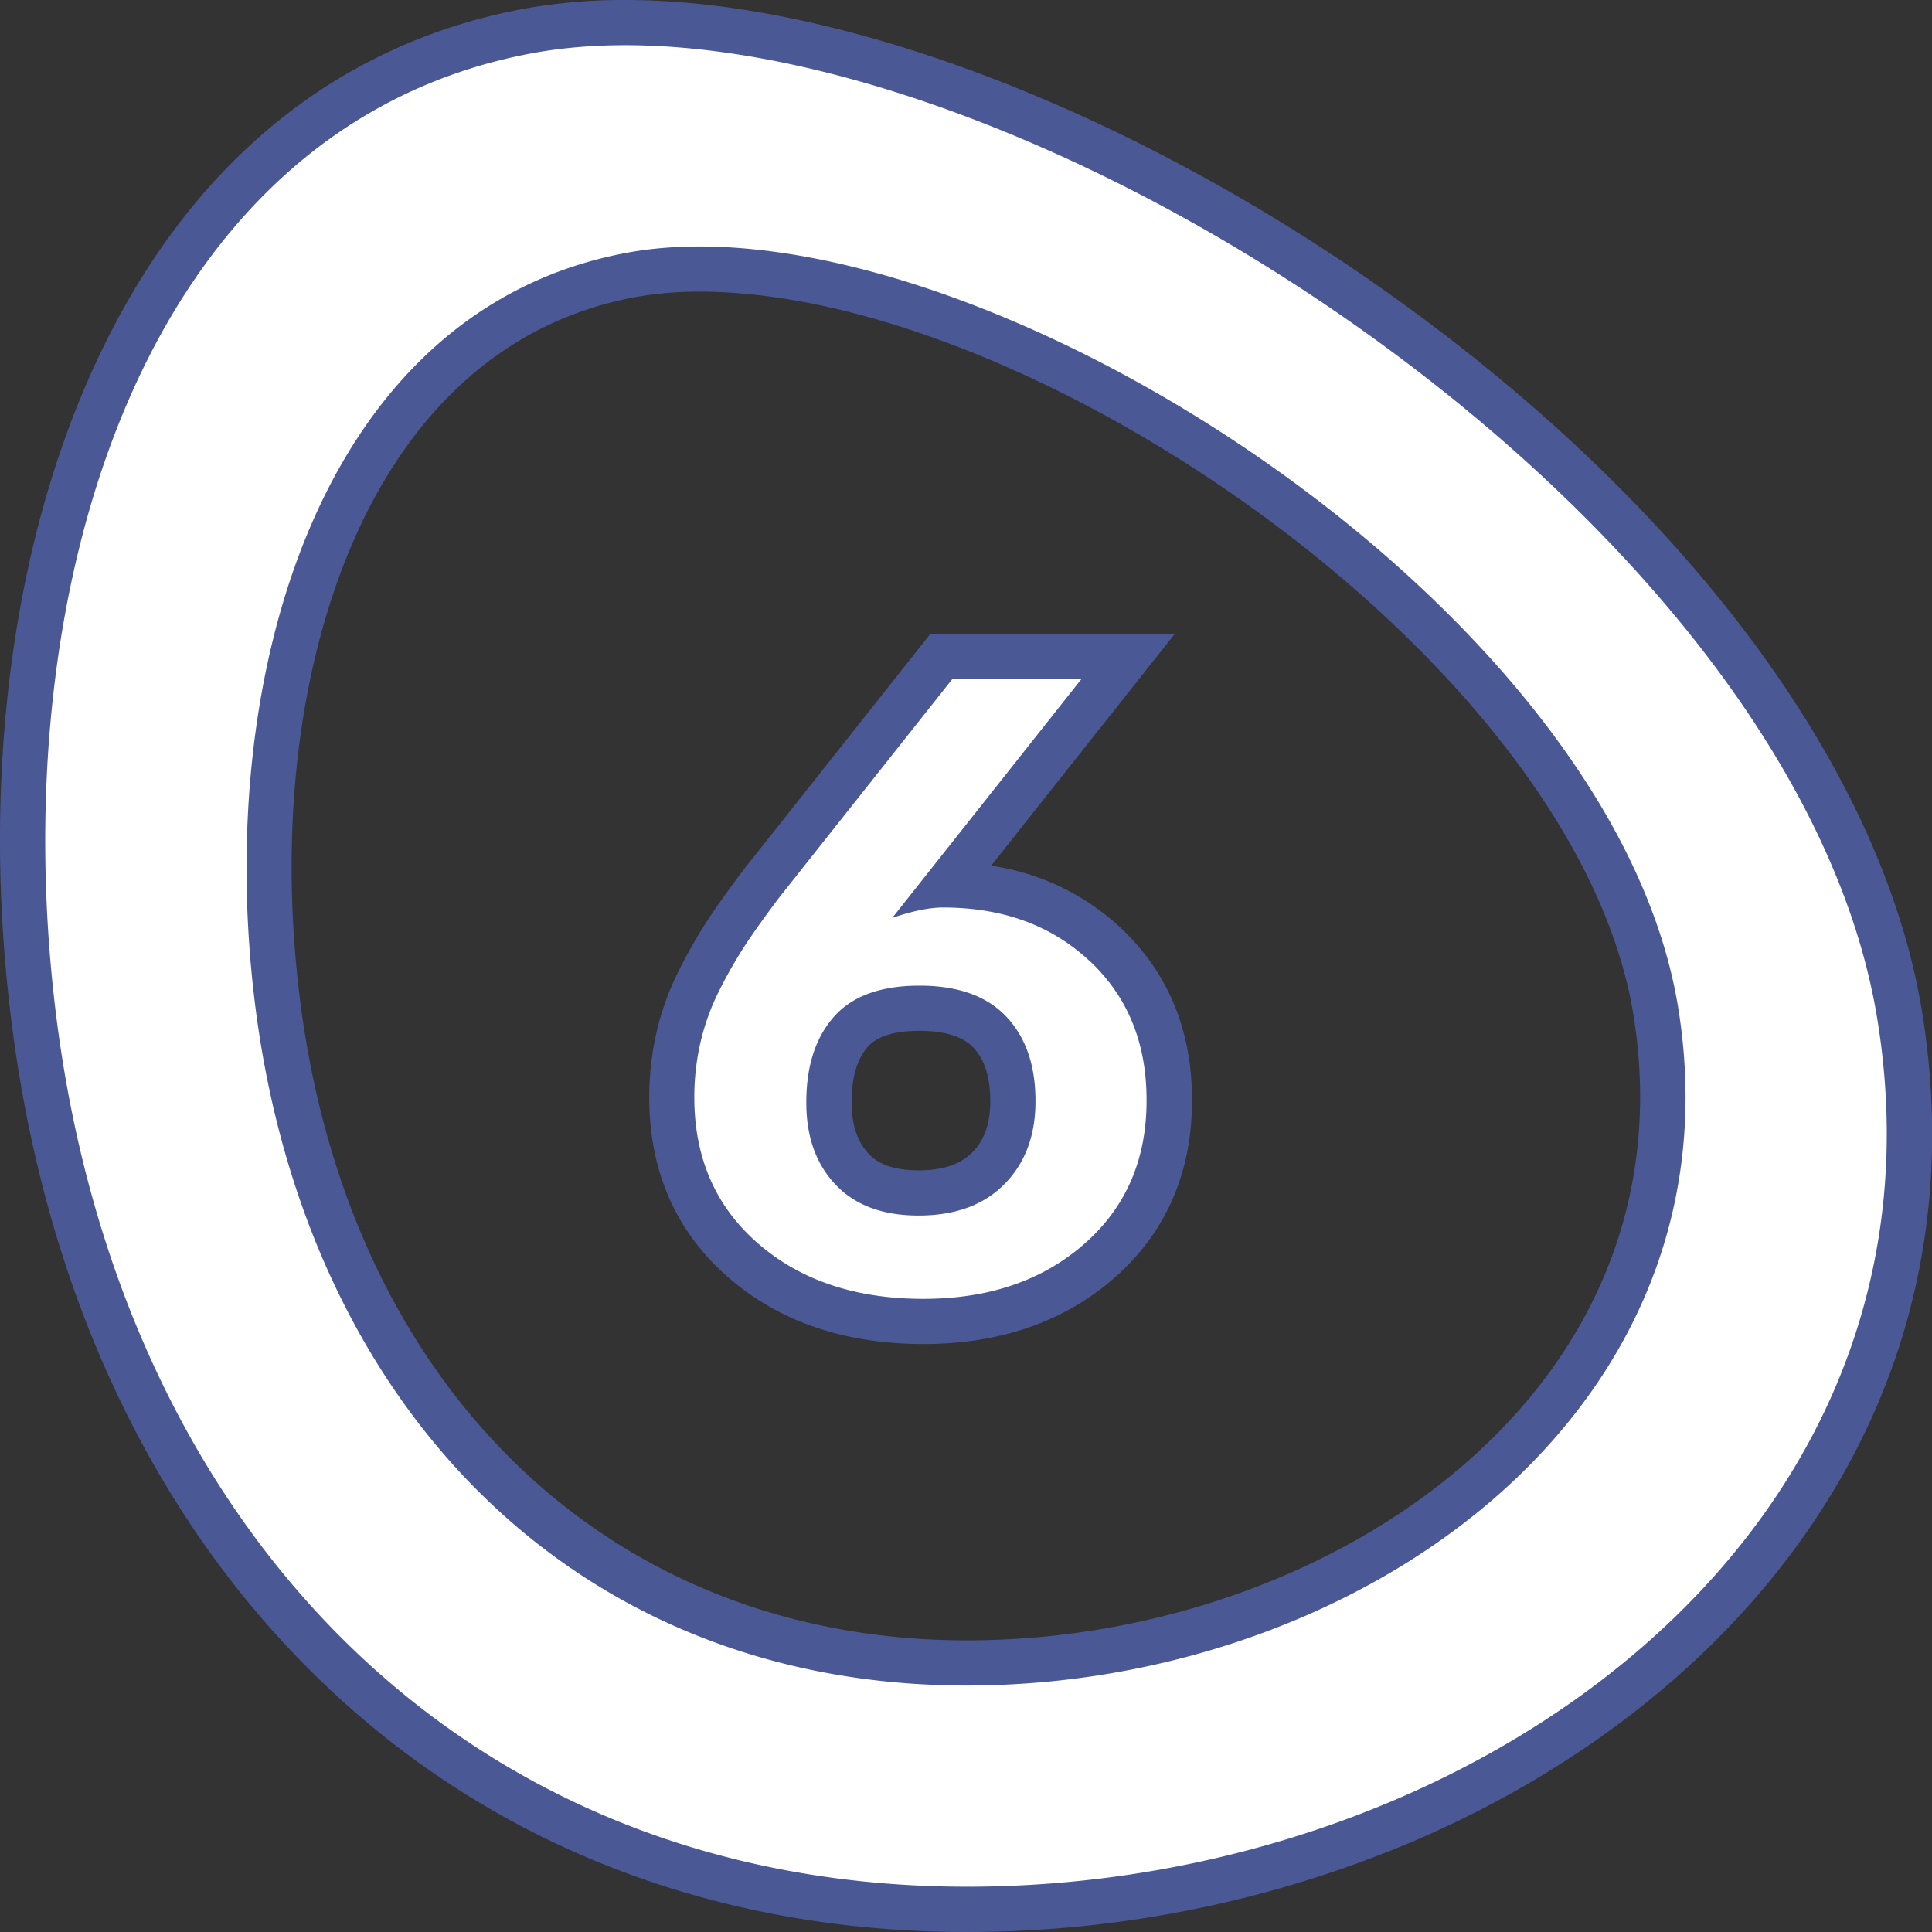 <svg viewBox="0 0 512 512" xmlns="http://www.w3.org/2000/svg"><rect x="0" y="0" width="512" height="512" fill="#333333" stroke="none"/><g id="Layer_2" data-name="Layer 2"><g id="Number"><g id="_6" data-name="6"><path d="m256.28 512c-67.55 0-127.2-23.43-172.49-67.75-43.79-42.85-71.68-102.55-80.64-172.66-7.87-61.59-.89-121.89 19.64-169.59 23.86-55.51 63.94-89.95 115.91-99.65a147.87 147.87 0 0 1 27-2.35c59.8 0 140 31.75 209.35 82.85 75.23 55.45 124.19 123 134.32 185.3 9.23 56.79-5.58 110-42.82 153.74-23.58 27.72-55.72 50.71-92.95 66.47a303.45 303.45 0 0 1 -117.32 23.64zm-70.87-434.71a94 94 0 0 0 -17.15 1.47c-42.07 7.85-63.95 39.84-74.89 65.29-14.57 33.86-19.46 76.95-13.79 121.43 13.13 102.8 82.42 169.23 176.63 169.23 58.31 0 115-24.11 148-62.91 24.92-29.3 34.83-64.88 28.66-102.89-15-92.52-158.1-191.62-247.46-191.62zm59.32 278.89c-20.84 0-38.23-5.93-51.67-17.62-13.94-12.11-21-28.18-21-47.77a76.74 76.74 0 0 1 2-17.52 72.66 72.66 0 0 1 6.06-16.49 132.26 132.26 0 0 1 7.52-13.09c2.4-3.64 5.51-8 9.26-13l.18-.23 49.47-62.46h64.77l-48.68 61.44a63.36 63.36 0 0 1 34.36 16.47c12.55 11.76 18.9 27.12 18.9 45.65 0 19.27-6.94 35.13-20.63 47.14-13.27 11.6-30.27 17.48-50.54 17.48zm-1-83c-6.65 0-11.28 1.42-13.74 4.22-2.89 3.28-4.3 8.1-4.3 14.71 0 5.95 1.47 10.39 4.48 13.6 1 1.1 4.18 4.45 13.23 4.45 6.44 0 11.1-1.56 14.27-4.77s4.77-7.59 4.77-13.5c0-6.39-1.47-11.05-4.48-14.26-2.77-2.95-7.56-4.45-14.23-4.45z" fill="#4b5896"/><path id="_6-2" d="m497.51 270.07c-22.59-138.97-243.34-277.07-356.61-255.94-103.27 19.26-140.39 142.24-125.9 255.94 17.28 135.06 108 229.93 241.28 229.93s263.52-92.8 241.23-229.93zm-241.3 176.61c-104.11 0-175-74.15-188.51-179.69-11.34-88.85 17.66-184.99 98.36-199.99 88.51-16.5 261 91.41 278.67 200 17.41 107.15-84.4 179.68-188.52 179.68zm32.55-192q-15.12-14.17-38.85-14.18-5.4 0-13.46 2.76l50.1-63.26h-34.21l-45.91 57.94q-5.4 7.17-8.83 12.36a122.62 122.62 0 0 0 -6.84 11.92 61.09 61.09 0 0 0 -5.07 13.8 64.28 64.28 0 0 0 -1.69 14.77q0 24.06 16.89 38.74t43.81 14.68q26 0 42.6-14.52t16.55-38.13q.03-22.74-15.09-36.92zm-22.57 59.12q-8.22 8.34-22.79 8.33-14.24 0-22-8.22t-7.72-21.8q0-14.34 7.28-22.62t22.73-8.28q15.24 0 23 8.22t7.72 22.46q0 13.58-8.22 21.91z" fill="#fff" data-name="6"/></g></g></g></svg>